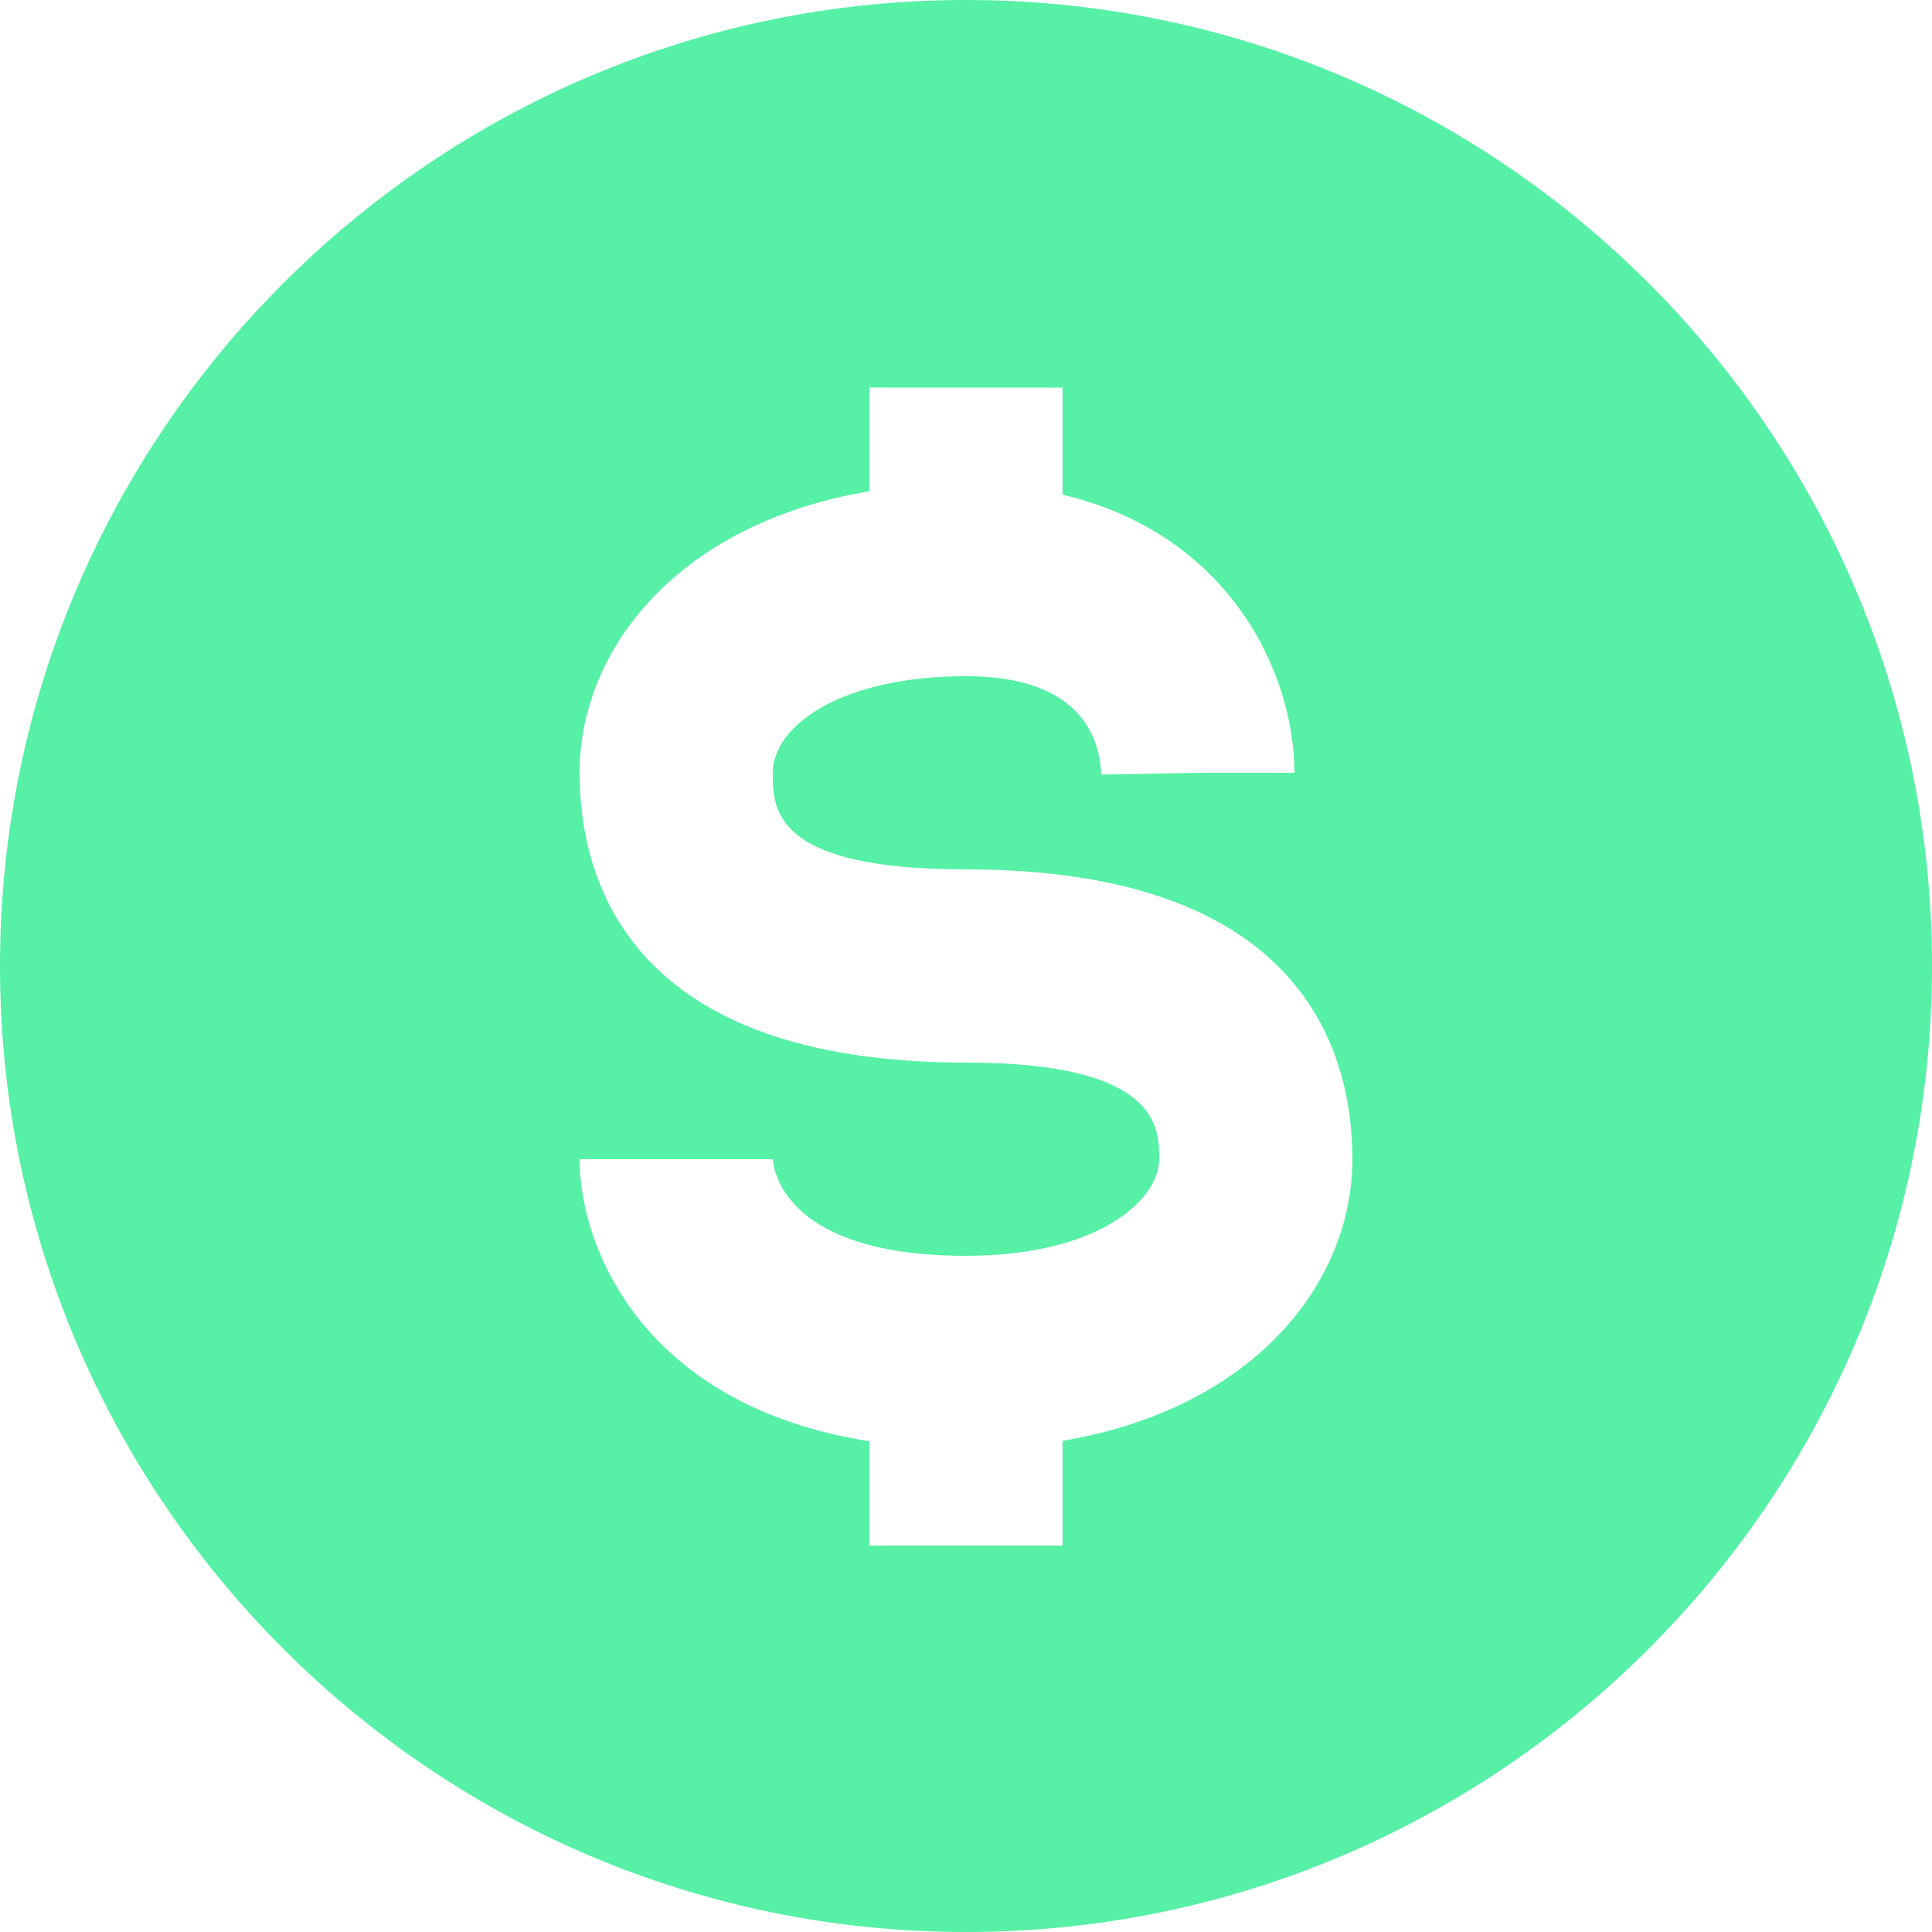 <svg width="24" height="24" viewBox="0 0 24 24" fill="none" xmlns="http://www.w3.org/2000/svg">
<g id="bx:bxs-dollar-circle" clip-path="url(#clip0_10859_8869)">
<path id="Vector" d="M12 0C5.383 0 0 5.383 0 12C0 18.617 5.383 24 12 24C18.617 24 24 18.617 24 12C24 5.383 18.617 0 12 0ZM13.2 17.898V19.2H10.8V17.904C7.993 17.464 7.2 15.502 7.2 14.4H9.6C9.613 14.572 9.791 15.6 12 15.6C13.656 15.6 14.4 14.898 14.4 14.4C14.4 14.011 14.4 13.2 12 13.2C7.824 13.2 7.2 10.944 7.2 9.6C7.2 8.054 8.435 6.499 10.8 6.102V4.814H13.2V6.145C15.281 6.637 16.08 8.369 16.08 9.6H14.88L13.68 9.622C13.663 9.166 13.422 8.4 12 8.4C10.441 8.4 9.6 9.019 9.6 9.6C9.6 10.049 9.6 10.8 12 10.8C16.176 10.8 16.8 13.056 16.8 14.4C16.8 15.946 15.565 17.501 13.2 17.898Z" fill="#56f0a6 "/>
</g>
<defs>
<clipPath id="clip0_10859_8869">
<rect width="24" height="24" fill="white"/>
</clipPath>
</defs>
</svg>
